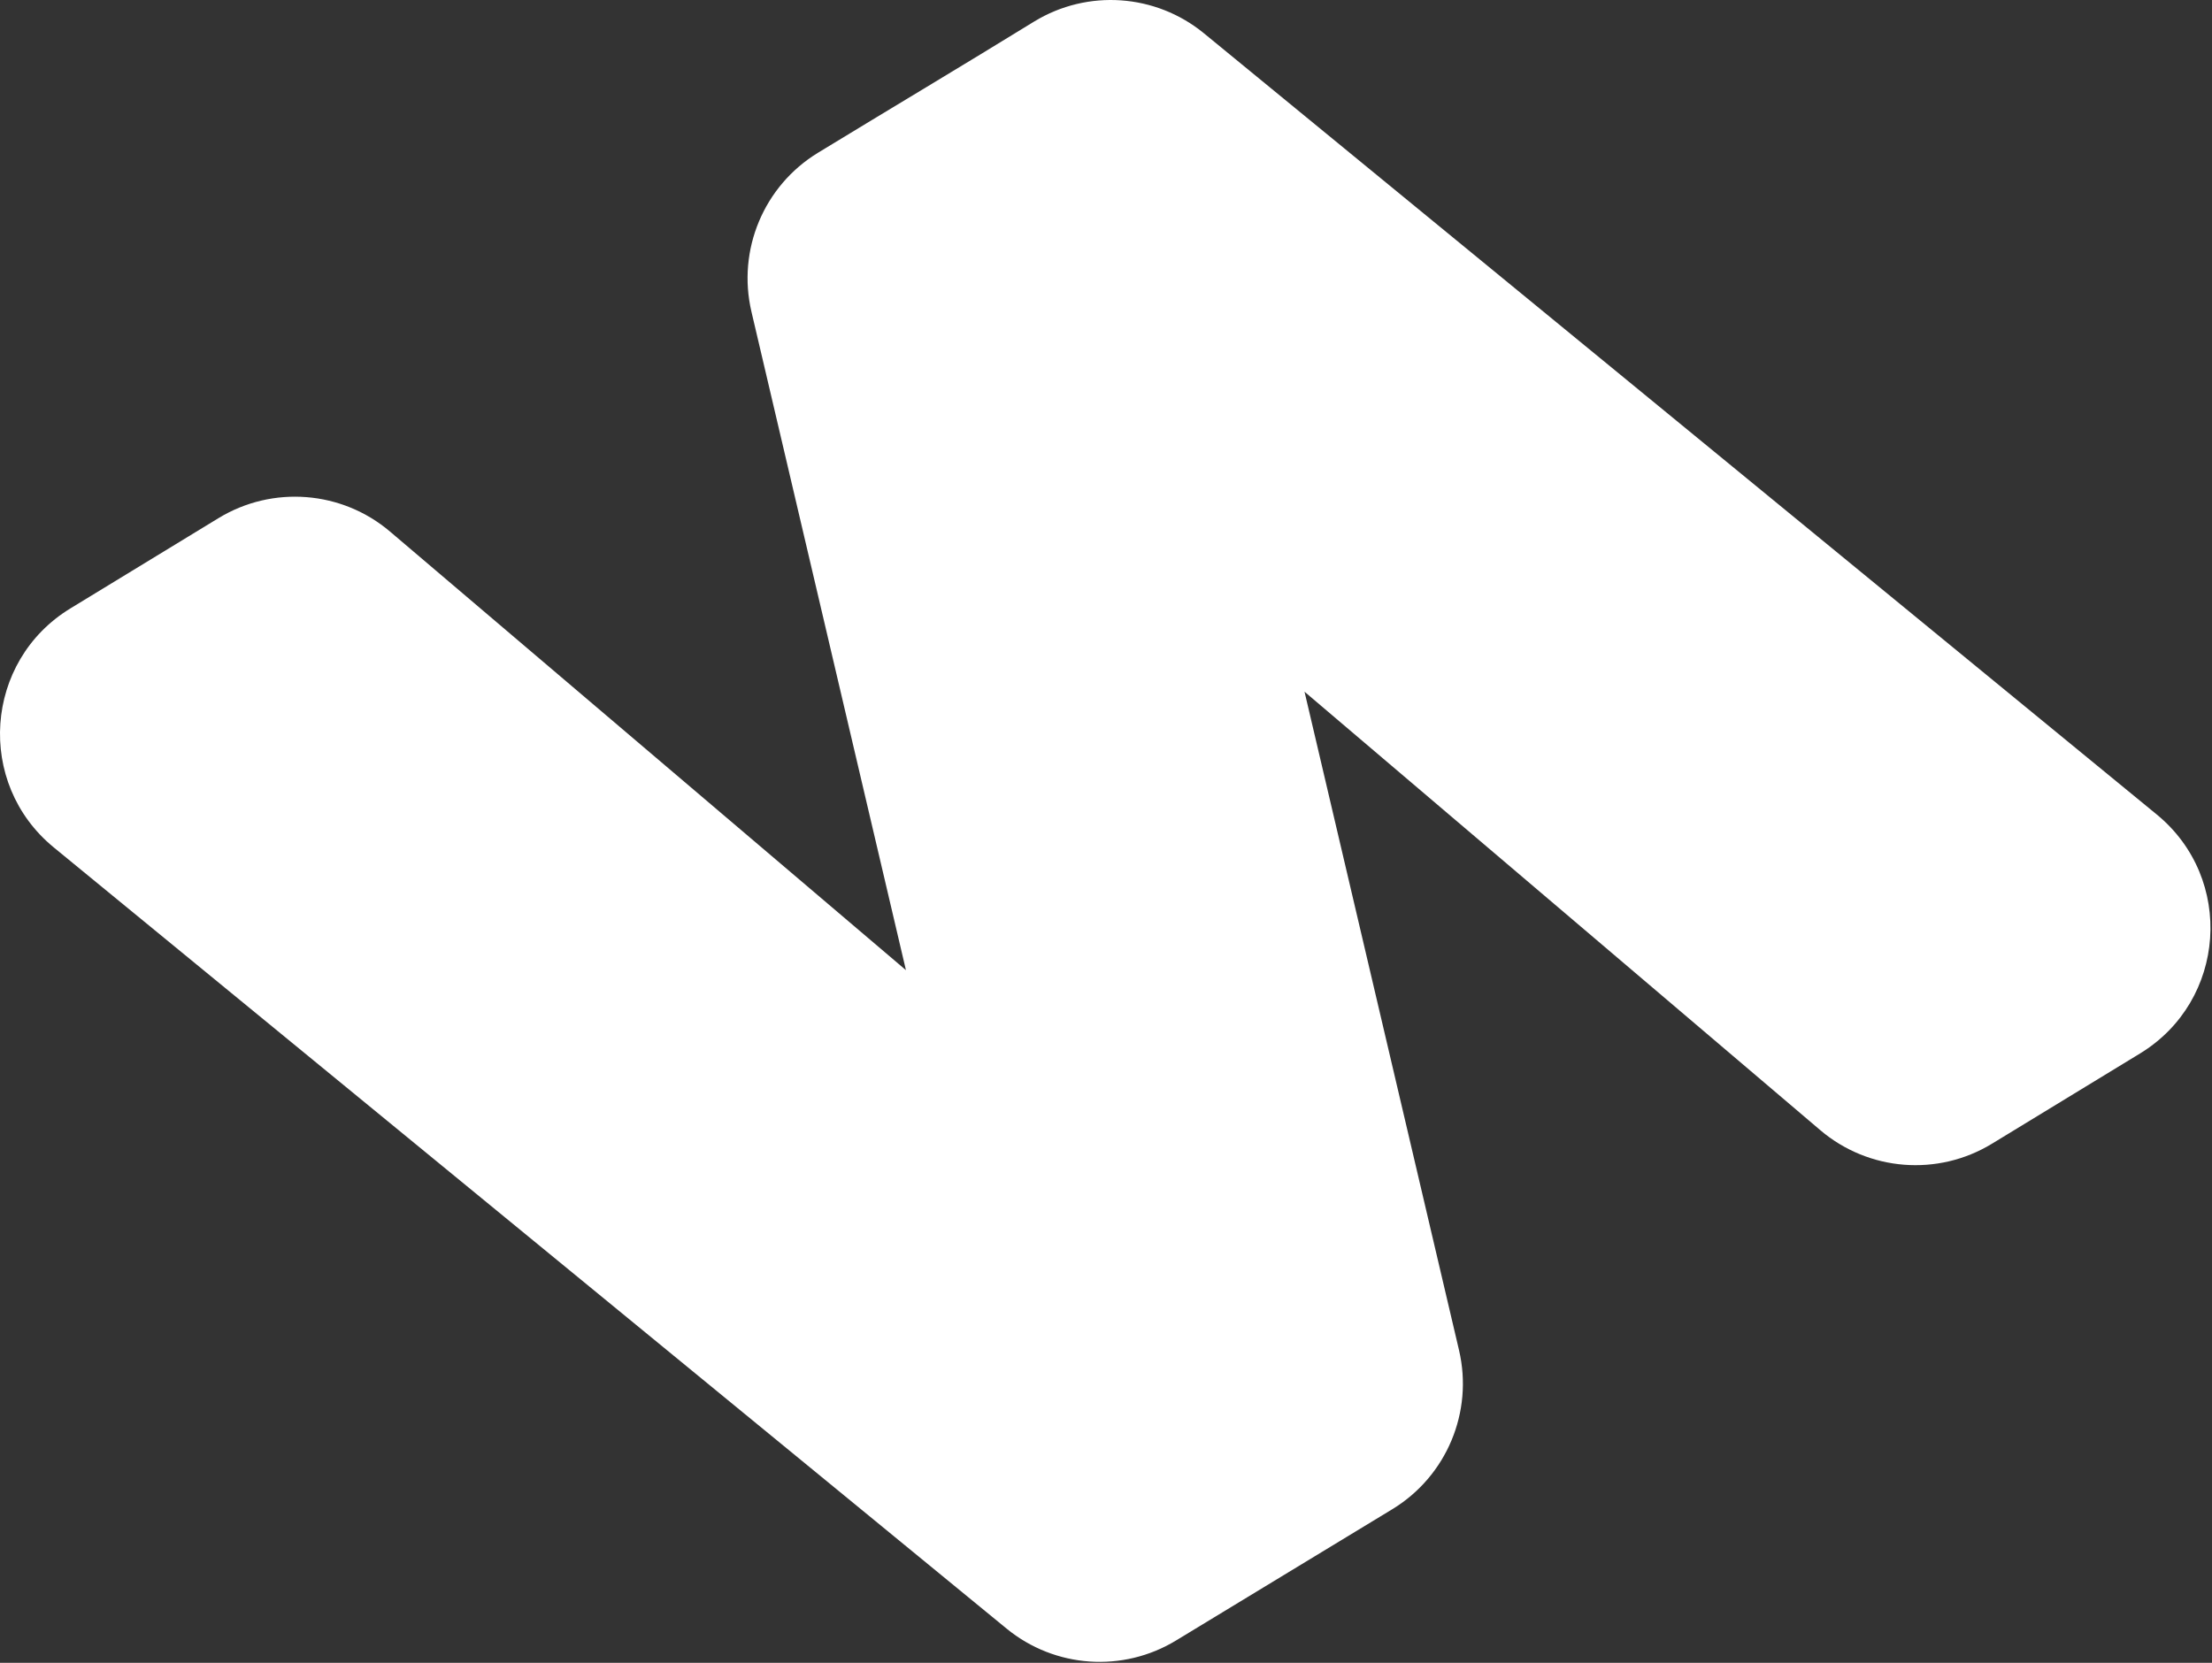 <svg width="1177" height="885" viewBox="0 0 1177 885" fill="none" xmlns="http://www.w3.org/2000/svg">
<rect x="0" y="0" width="1177" height="885" fill="#333333" stroke="none"/>
<path fill-rule="evenodd" clip-rule="evenodd" d="M435.276 81.285C406.42 98.876 392.13 133.012 399.848 165.914L482.052 516.35L207.602 282.982C181.892 261.118 145.056 258.218 116.239 275.786L37.496 323.792C-8.492 351.828 -13.032 416.874 28.615 451.028L535.558 866.766C561.26 887.842 597.474 890.37 625.854 873.068C664.162 849.713 702.601 826.571 740.908 803.214C769.762 785.622 784.052 751.486 776.336 718.584L694.132 368.15L968.58 601.518C994.292 623.38 1031.13 626.28 1059.94 608.712L1138.69 560.706C1184.67 532.67 1189.22 467.624 1147.57 433.47L640.624 17.733C614.924 -3.343 578.71 -5.871 550.33 11.431C512.137 34.962 473.579 57.93 435.276 81.285Z" fill="white"/>
</svg>
